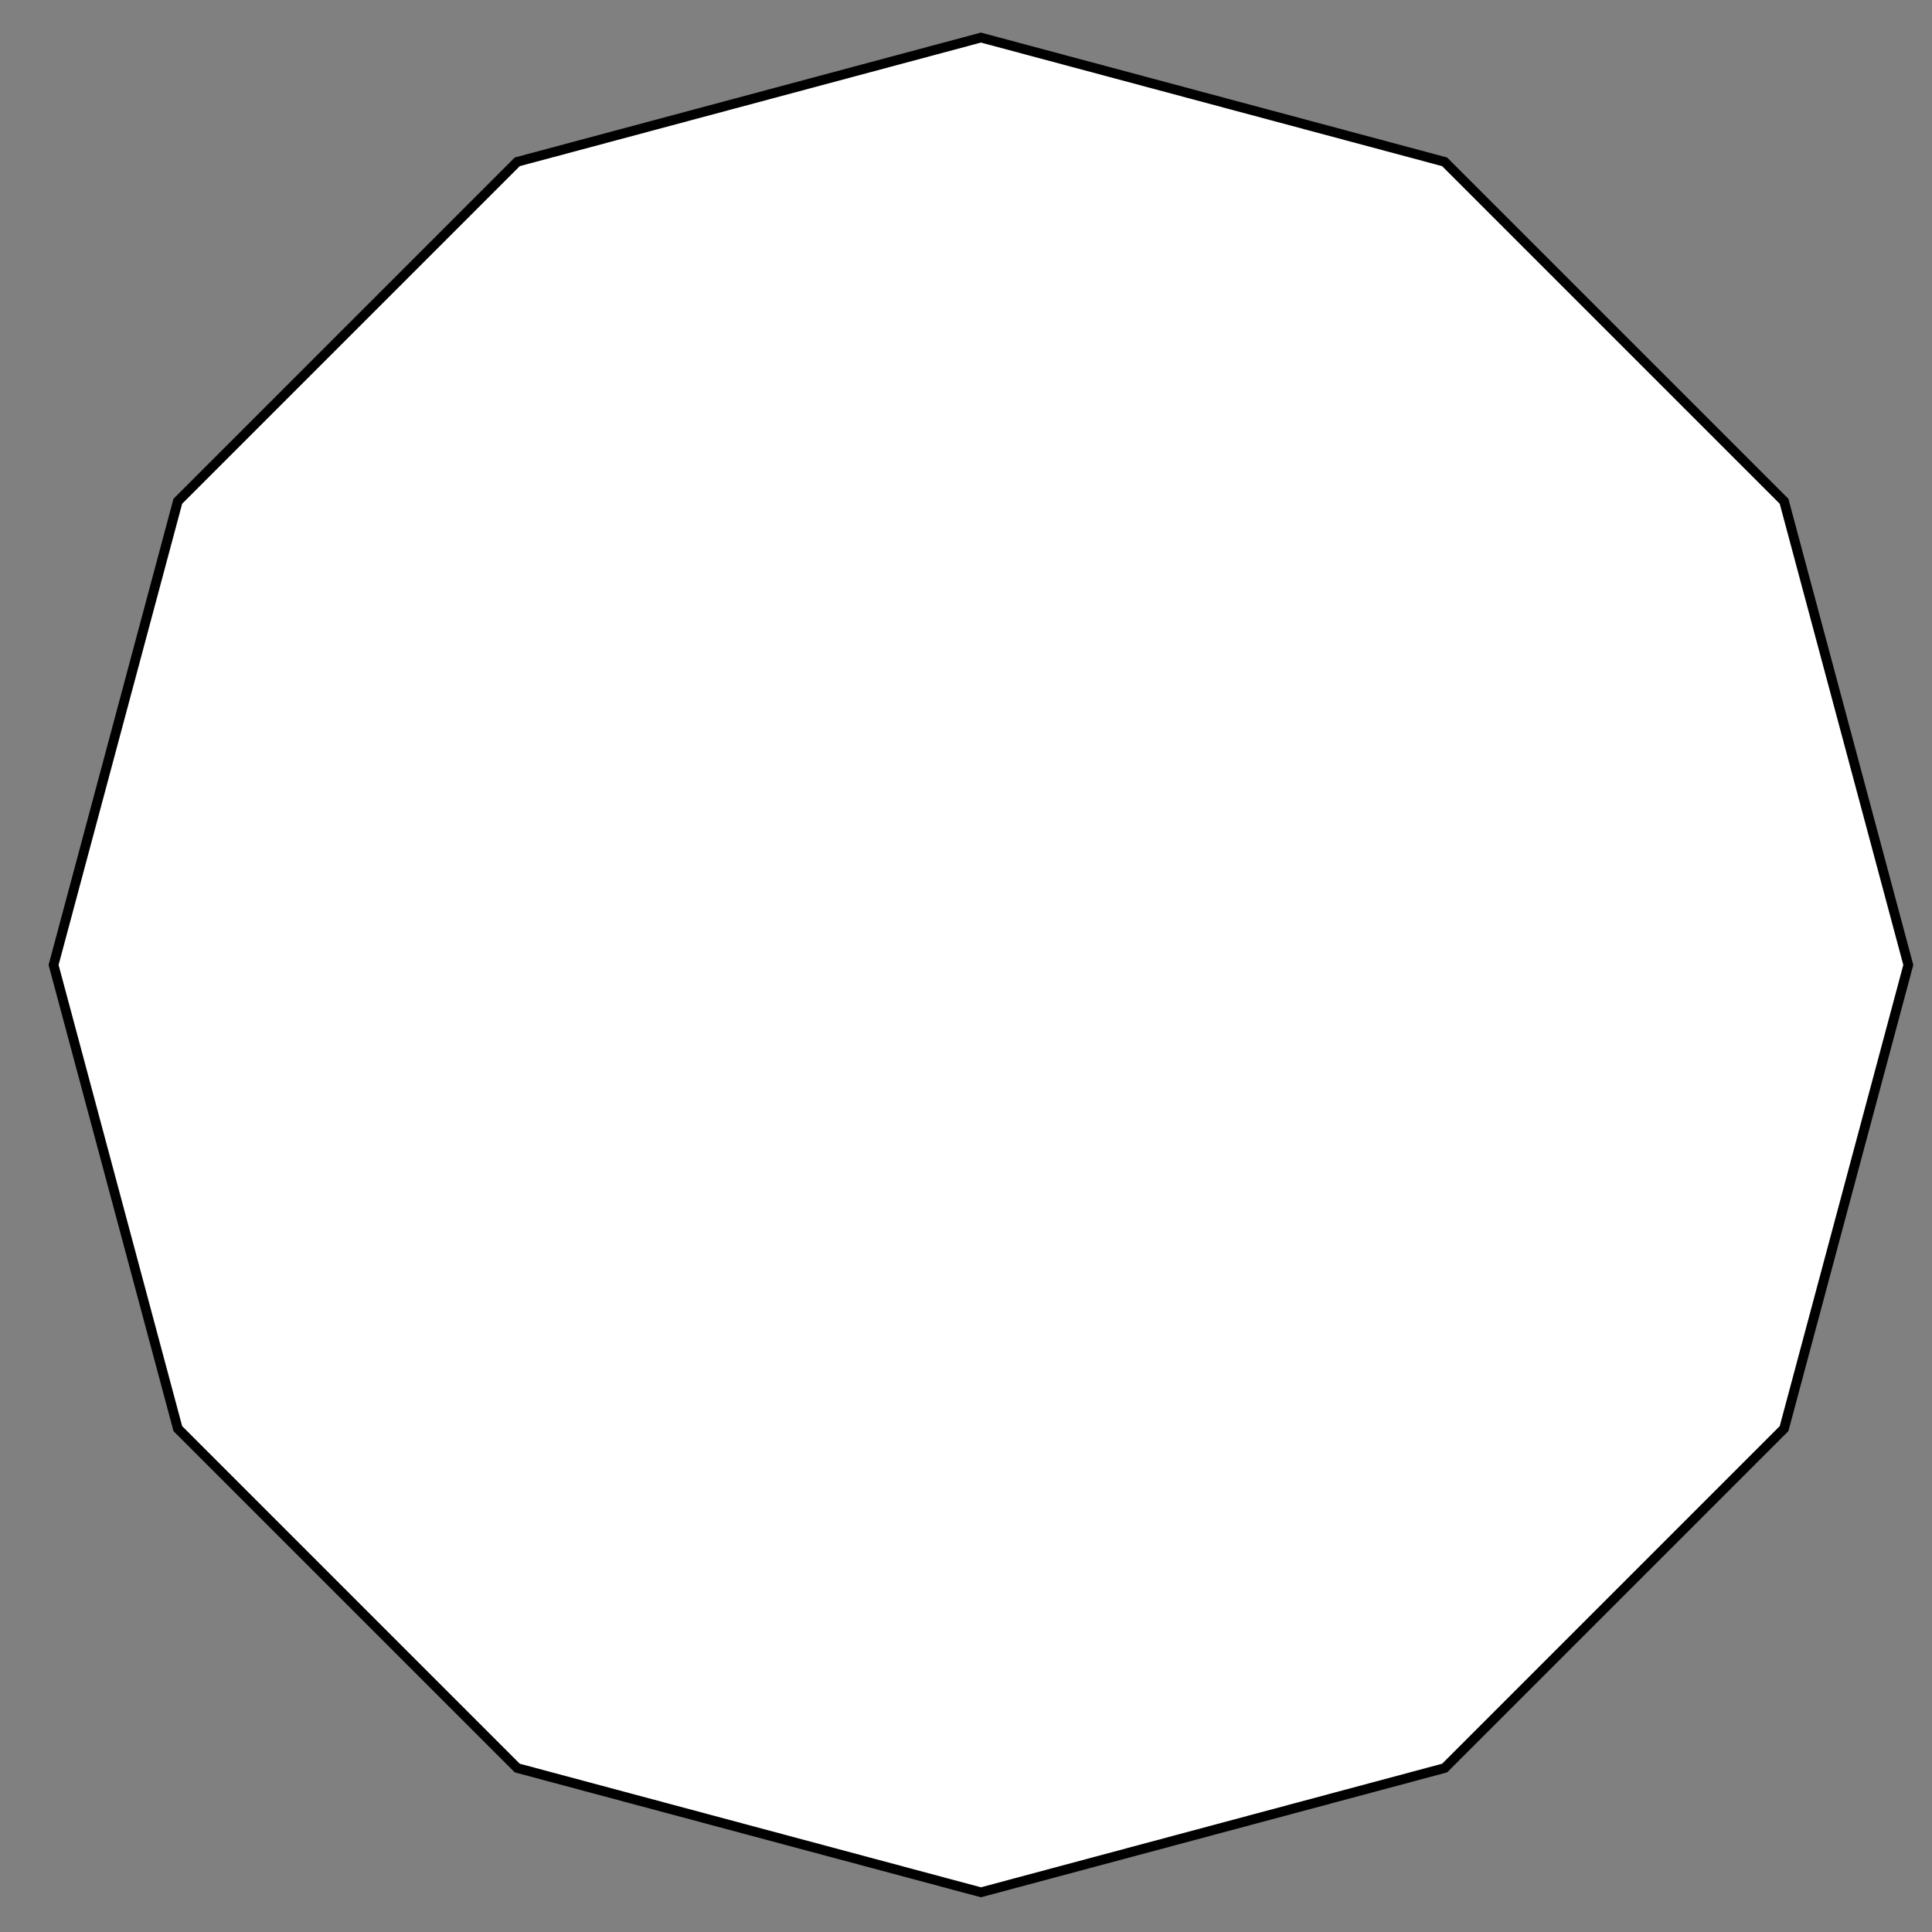 <?xml version="1.0" encoding="UTF-8" standalone="no"?>
<!-- Created with Inkscape (http://www.inkscape.org/) -->
<svg
   xmlns:svg="http://www.w3.org/2000/svg"
   xmlns="http://www.w3.org/2000/svg"
   id="svg2"
   height="500"
   width="500"
   y="0"
   x="0"
   version="1.0">
  <rect width="100%" height="100%" fill="#808080" stroke="none"/>
  <defs
     id="defs3" />
  <g
     id="layer1">
    <path
       id="path1295"
       style="fill:#ffffff;fill-opacity:1;stroke:#000000;stroke-width:2.5;stroke-miterlimit:4;stroke-opacity:1"
       transform="translate(53.867,49.724)"
       d="M 440,200 L 407.846,320 L 320,407.846 L 200,440 L 80,407.846 L -7.846,320 L -40,200 L -7.846,80 L 80,-7.846 L 200,-40 L 320,-7.846 L 407.846,80 L 440,200 z " />
  </g>
</svg>

